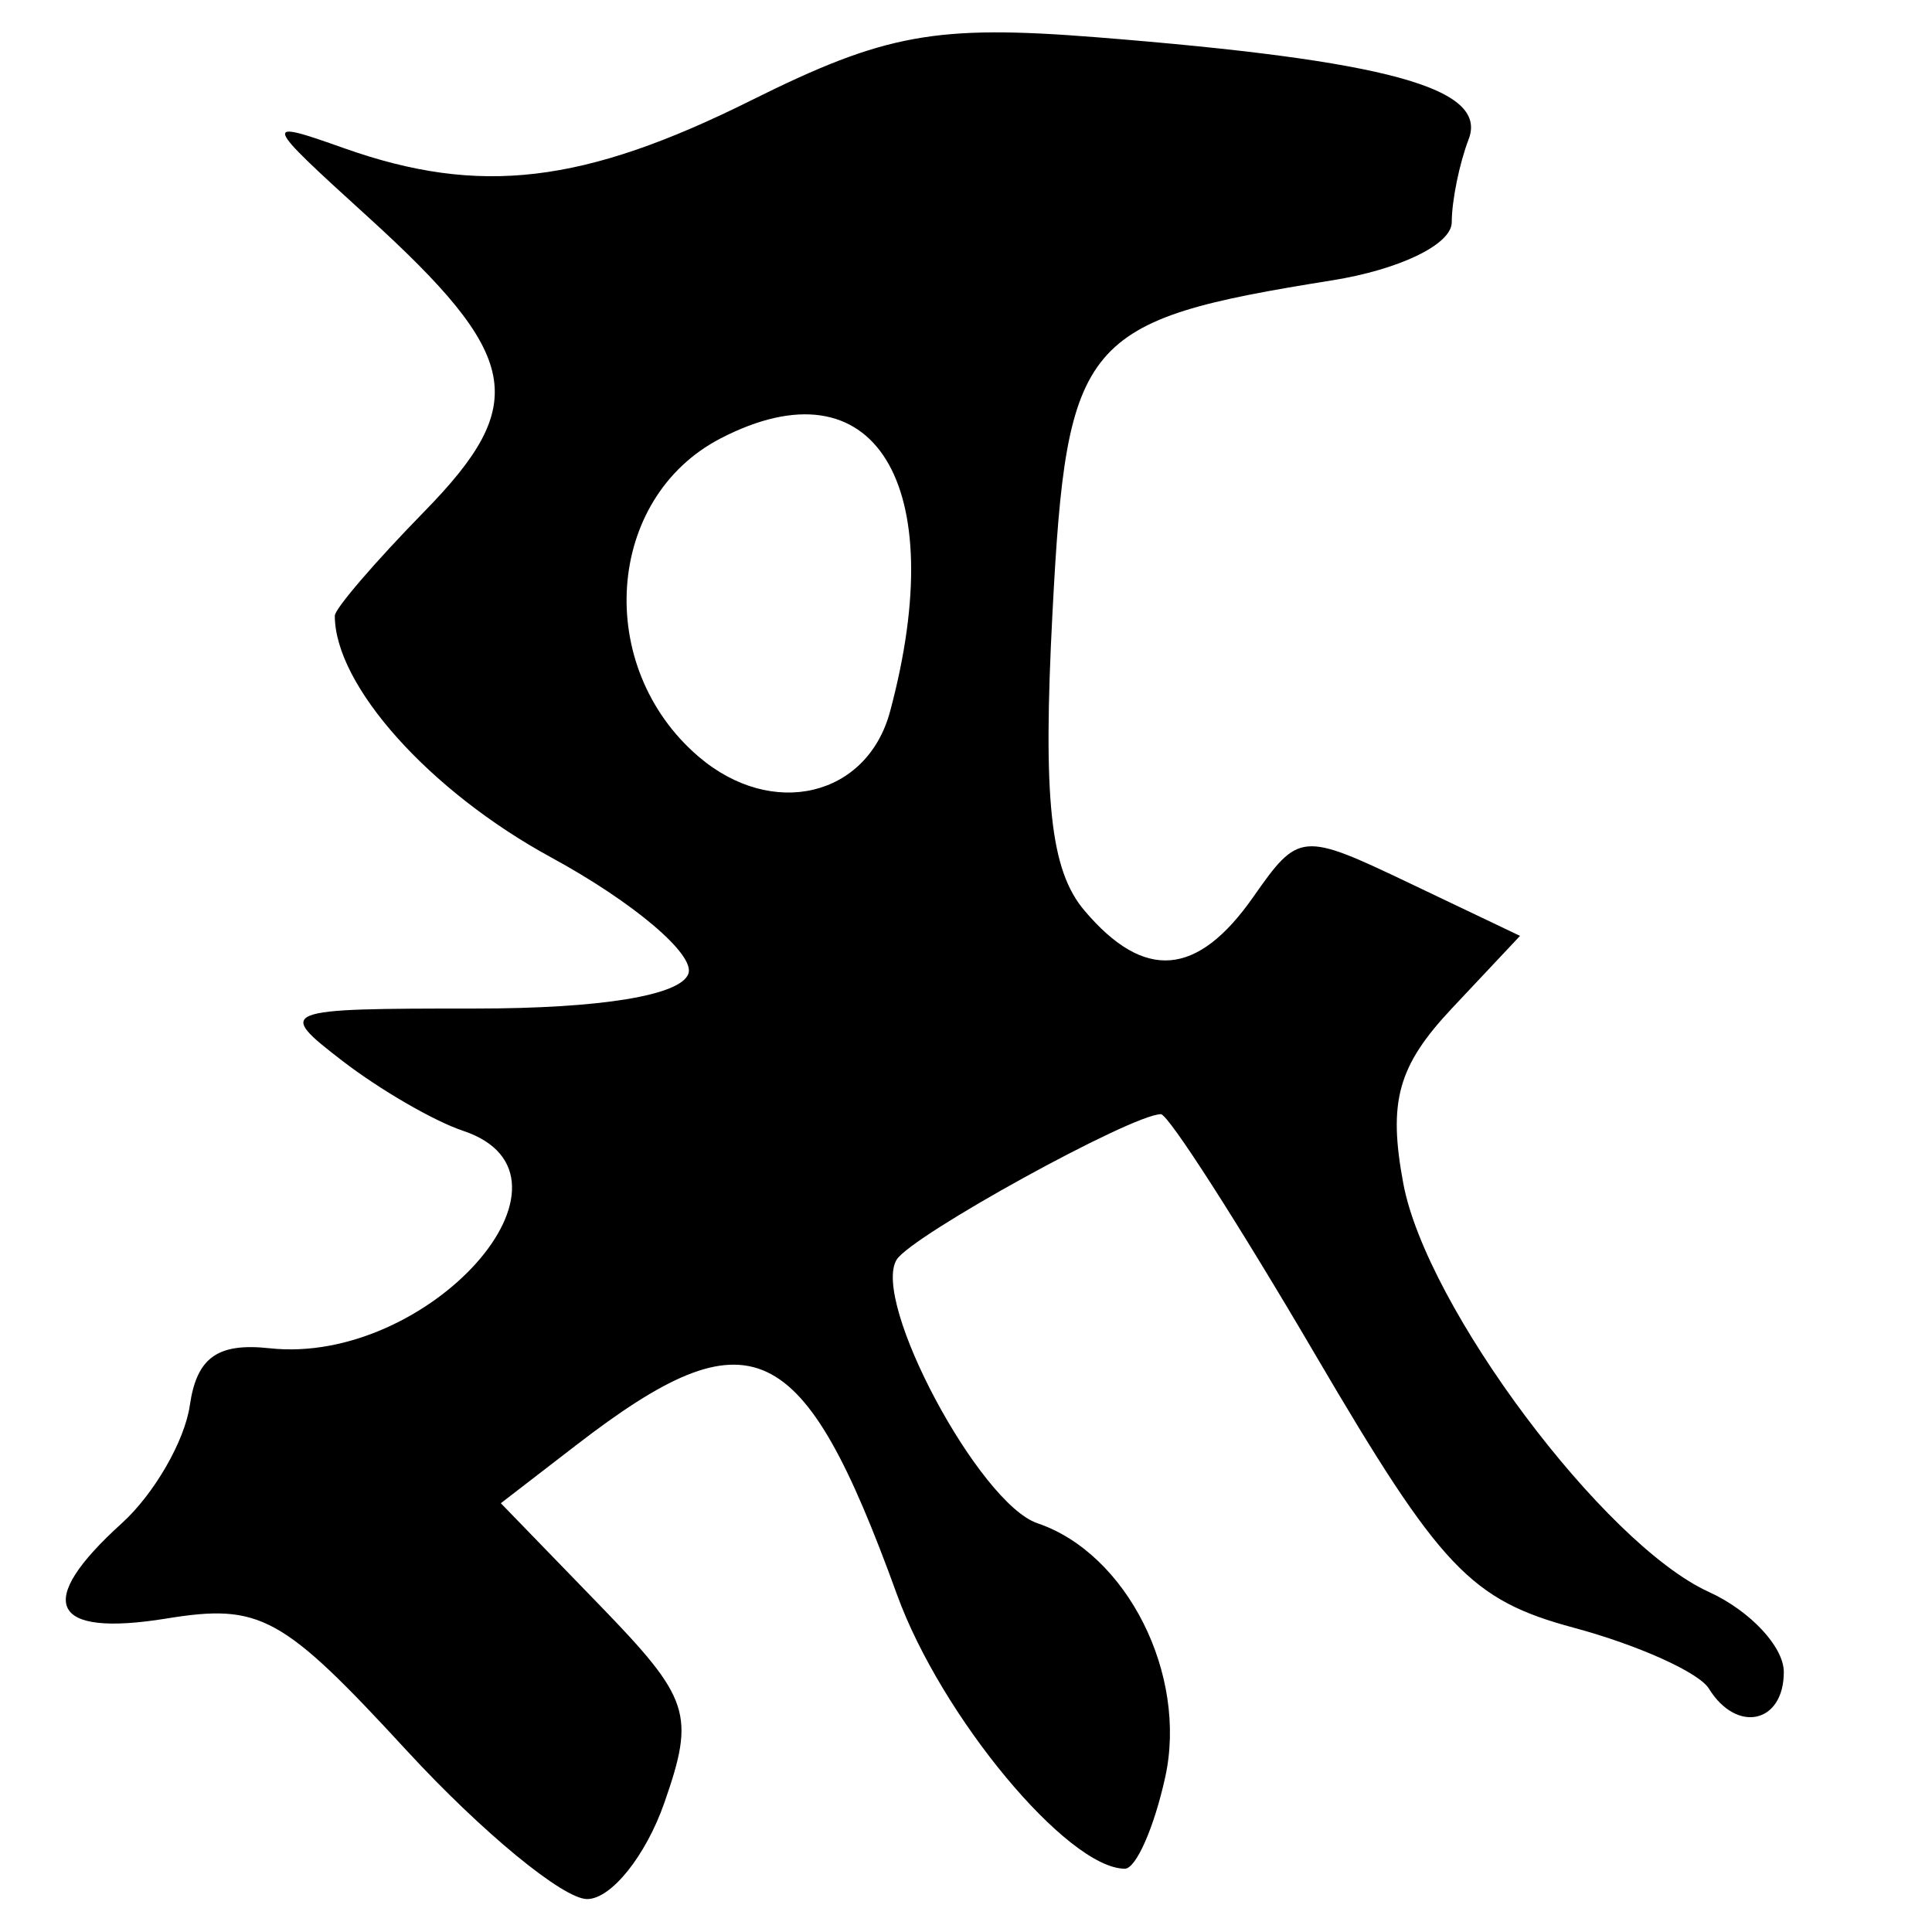 <?xml version="1.0" encoding="UTF-8" standalone="no"?>
<!-- Created with Inkscape (http://www.inkscape.org/) -->
<svg
   xmlns:dc="http://purl.org/dc/elements/1.1/"
   xmlns:cc="http://creativecommons.org/ns#"
   xmlns:rdf="http://www.w3.org/1999/02/22-rdf-syntax-ns#"
   xmlns:svg="http://www.w3.org/2000/svg"
   xmlns="http://www.w3.org/2000/svg"
   xmlns:sodipodi="http://sodipodi.sourceforge.net/DTD/sodipodi-0.dtd"
   xmlns:inkscape="http://www.inkscape.org/namespaces/inkscape"
   width="64px"
   height="64px"
   id="svg2409"
   sodipodi:version="0.32"
   inkscape:version="0.46"
   sodipodi:docname="siddham_wja.svg"
   inkscape:output_extension="org.inkscape.output.svg.inkscape">
  <defs
     id="defs2411">
    <inkscape:perspective
       sodipodi:type="inkscape:persp3d"
       inkscape:vp_x="0 : 32 : 1"
       inkscape:vp_y="0 : 1000 : 0"
       inkscape:vp_z="64 : 32 : 1"
       inkscape:persp3d-origin="32 : 21.333333 : 1"
       id="perspective2417" />
    <inkscape:perspective
       id="perspective2426"
       inkscape:persp3d-origin="372.04724 : 350.78739 : 1"
       inkscape:vp_z="744.09448 : 526.18109 : 1"
       inkscape:vp_y="0 : 1000 : 0"
       inkscape:vp_x="0 : 526.18109 : 1"
       sodipodi:type="inkscape:persp3d" />
    <inkscape:perspective
       id="perspective2461"
       inkscape:persp3d-origin="372.04724 : 350.78739 : 1"
       inkscape:vp_z="744.09448 : 526.18109 : 1"
       inkscape:vp_y="0 : 1000 : 0"
       inkscape:vp_x="0 : 526.18109 : 1"
       sodipodi:type="inkscape:persp3d" />
    <inkscape:perspective
       id="perspective2496"
       inkscape:persp3d-origin="372.04724 : 350.78739 : 1"
       inkscape:vp_z="744.09448 : 526.18109 : 1"
       inkscape:vp_y="0 : 1000 : 0"
       inkscape:vp_x="0 : 526.18109 : 1"
       sodipodi:type="inkscape:persp3d" />
  </defs>
  <sodipodi:namedview
     id="base"
     pagecolor="#ffffff"
     bordercolor="#666666"
     borderopacity="1.0"
     inkscape:pageopacity="0.0"
     inkscape:pageshadow="2"
     inkscape:zoom="5.5"
     inkscape:cx="32"
     inkscape:cy="32"
     inkscape:current-layer="layer1"
     showgrid="true"
     inkscape:document-units="px"
     inkscape:grid-bbox="true"
     inkscape:window-width="640"
     inkscape:window-height="688"
     inkscape:window-x="140"
     inkscape:window-y="140" />
  <g
     id="layer1"
     inkscape:label="Layer 1"
     inkscape:groupmode="layer">
    <path
       style="fill:#000000"
       d="M 13.469,57.985 C 9.346,53.509 8.621,53.111 5.512,53.616 C 1.658,54.241 1.122,53.096 4.035,50.46 C 5.104,49.492 6.118,47.735 6.288,46.555 C 6.517,44.969 7.207,44.475 8.933,44.663 C 14.203,45.236 19.798,38.947 15.341,37.46 C 14.378,37.139 12.579,36.096 11.342,35.143 C 9.141,33.446 9.235,33.409 15.754,33.409 C 19.911,33.409 22.562,32.974 22.806,32.25 C 23.021,31.613 20.976,29.883 18.261,28.405 C 14.227,26.21 11.091,22.707 11.091,20.397 C 11.091,20.166 12.426,18.612 14.059,16.942 C 17.564,13.356 17.262,11.794 12.164,7.162 C 8.685,4 8.665,3.941 11.406,4.912 C 15.887,6.499 19.327,6.094 24.887,3.323 C 29.31,1.119 30.999,0.811 36.333,1.235 C 45.97,2.001 49.303,2.915 48.651,4.613 C 48.343,5.416 48.091,6.653 48.091,7.363 C 48.091,8.094 46.369,8.929 44.123,9.288 C 35.837,10.613 35.341,11.201 34.866,20.274 C 34.541,26.482 34.79,28.824 35.92,30.159 C 37.904,32.503 39.659,32.364 41.515,29.715 C 43.023,27.561 43.12,27.552 46.702,29.261 L 50.353,31.002 L 48.1,33.399 C 46.304,35.311 45.977,36.49 46.488,39.214 C 47.255,43.301 53.127,51.149 56.604,52.733 C 57.972,53.356 59.091,54.551 59.091,55.388 C 59.091,57.089 57.533,57.433 56.608,55.936 C 56.277,55.401 54.264,54.494 52.135,53.921 C 48.715,53 47.716,51.945 43.582,44.894 C 41.007,40.502 38.701,36.909 38.456,36.909 C 37.499,36.909 30.197,40.929 29.703,41.728 C 28.854,43.101 32.435,49.806 34.368,50.46 C 37.33,51.462 39.347,55.469 38.6,58.868 C 38.233,60.541 37.63,61.907 37.261,61.904 C 35.358,61.89 31.178,56.86 29.714,52.822 C 26.593,44.217 24.871,43.414 19.091,47.869 L 16.591,49.796 L 19.855,53.164 C 22.867,56.273 23.033,56.778 22.007,59.721 C 21.395,61.474 20.245,62.909 19.45,62.909 C 18.655,62.909 15.963,60.693 13.469,57.985 z M 29.485,23.567 C 31.514,16.003 28.961,11.89 23.872,14.522 C 20.053,16.497 19.667,22.095 23.144,25.066 C 25.577,27.145 28.725,26.401 29.485,23.567 z"
       id="path2502" />
  </g>
</svg>
